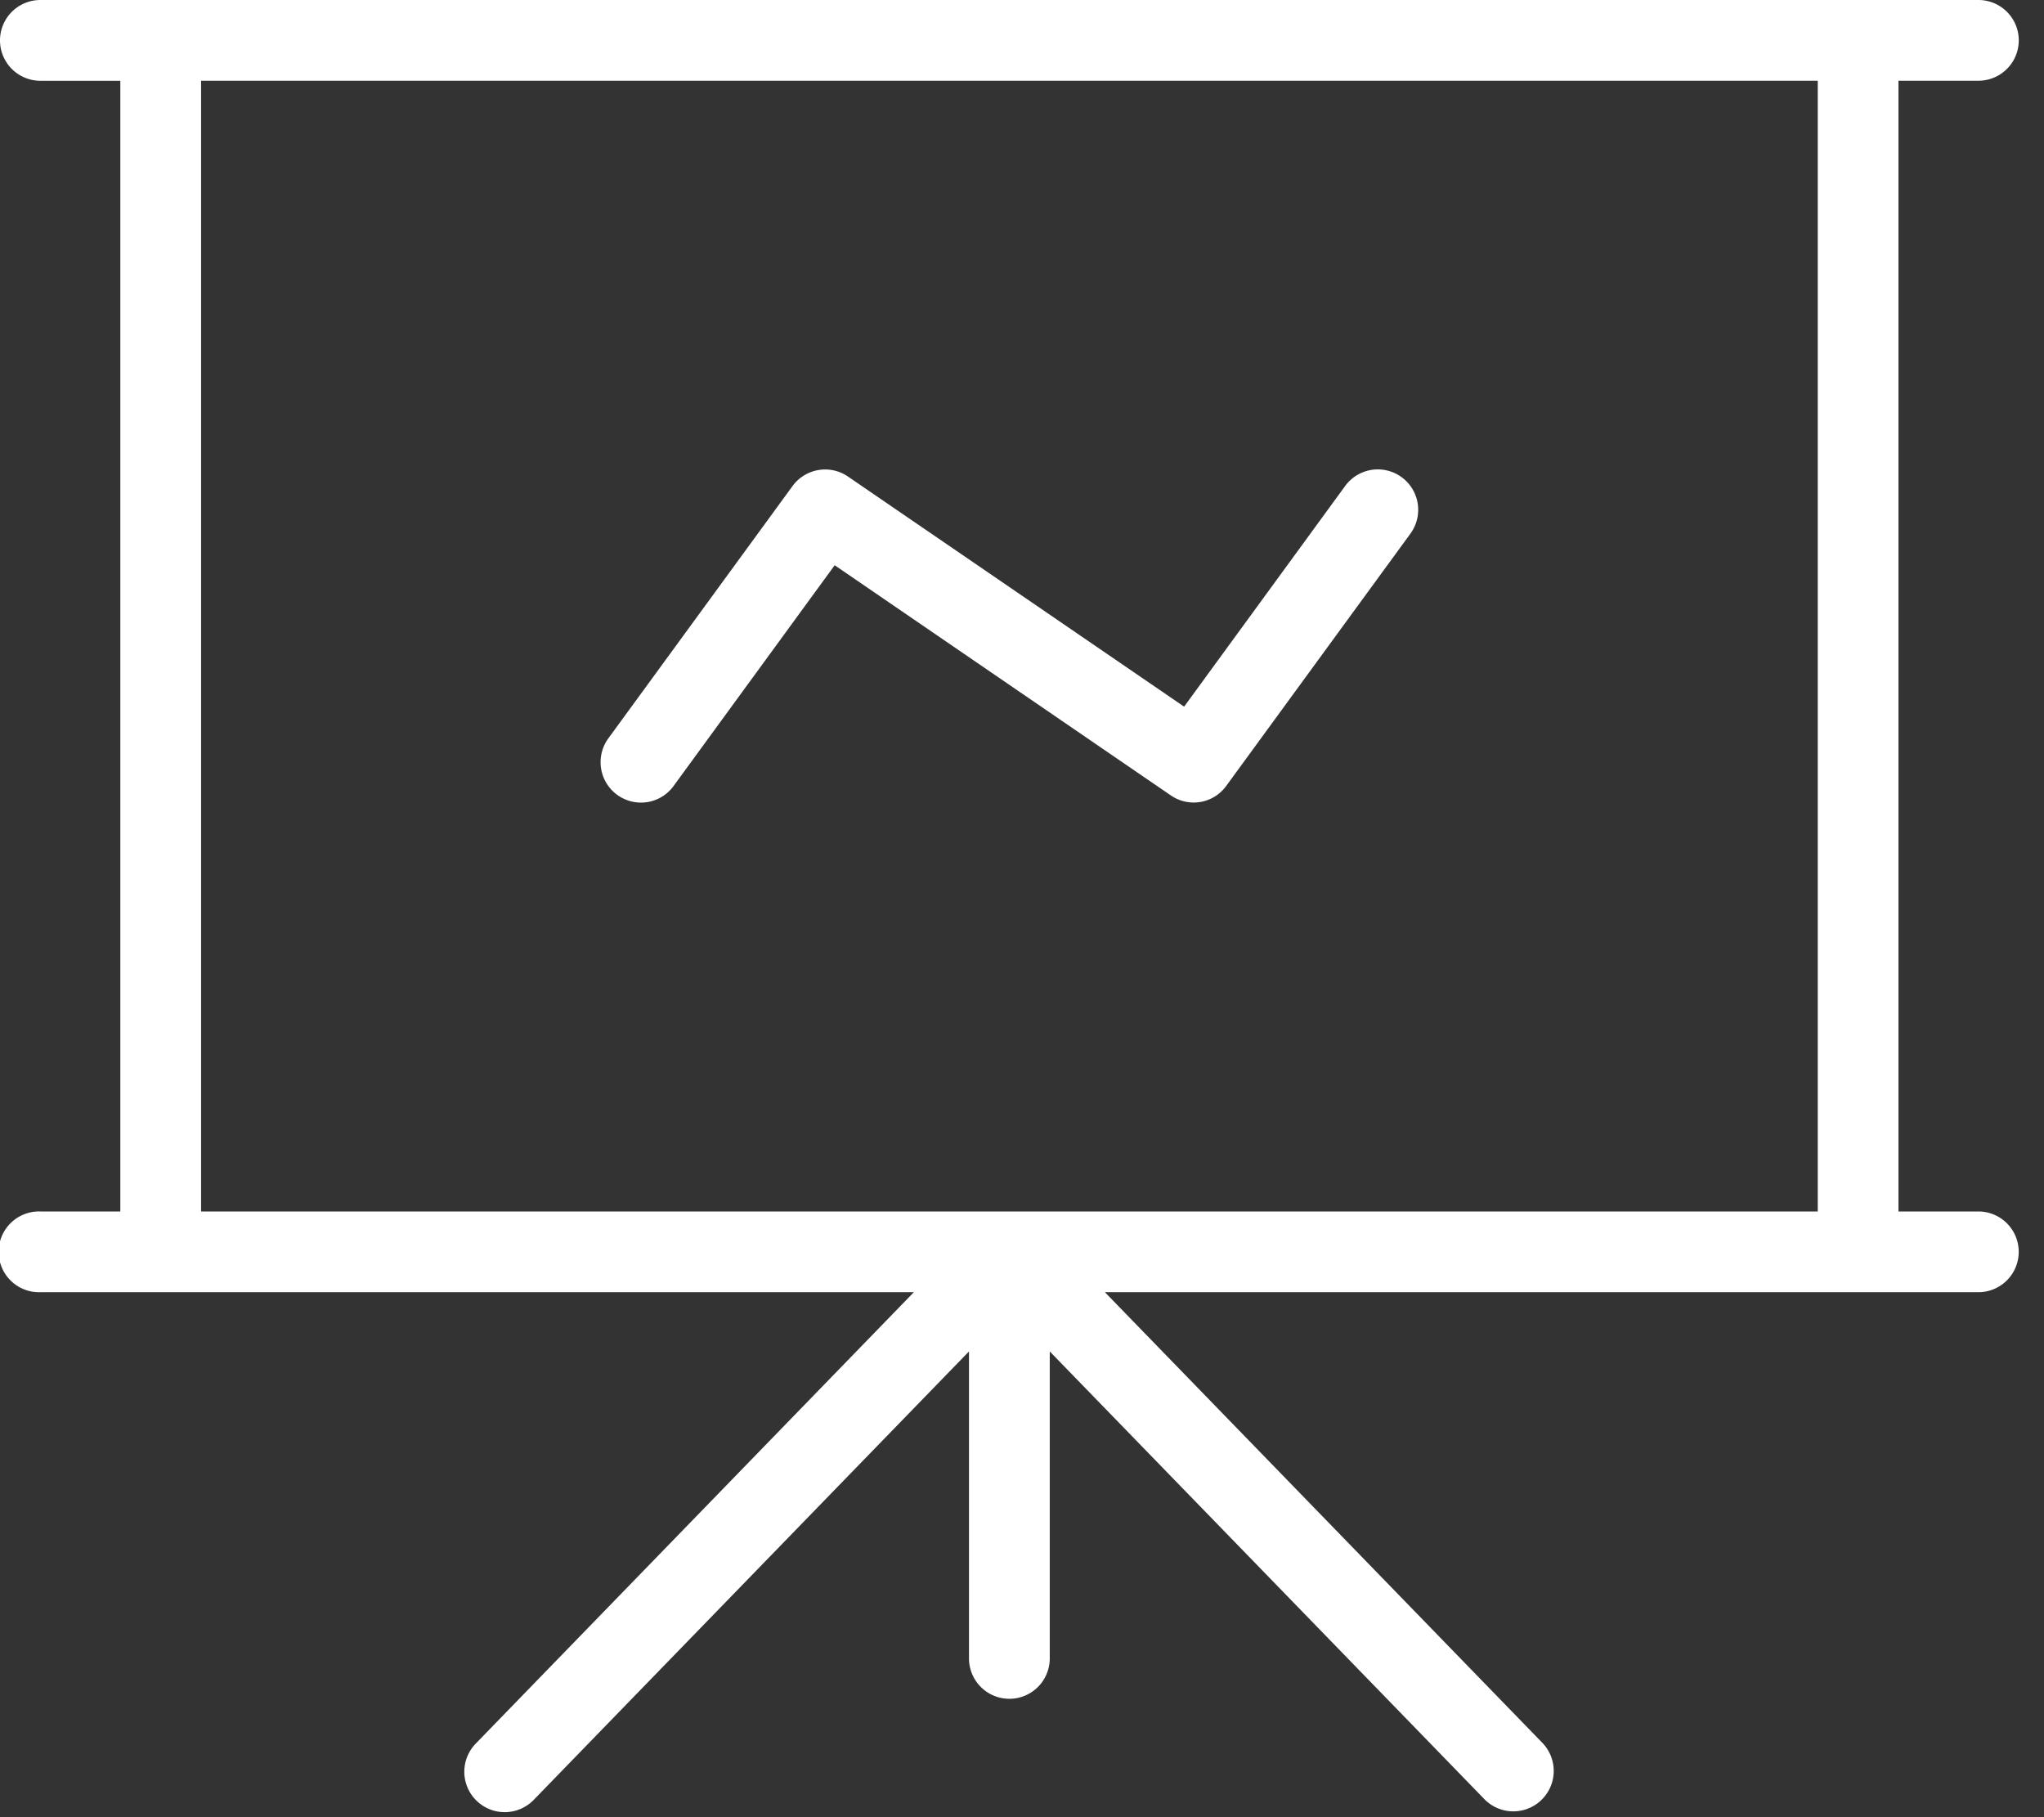 <svg height="40" viewBox="0 0 45 40" width="45" xmlns="http://www.w3.org/2000/svg"><rect x="0" y="0" width="45" height="40" fill="#333333" stroke="none"/><g fill="#fff" fill-rule="evenodd"><path d="m4.427 26.667h35.592v-24.89h-35.592zm39.129 0h-1.76v-24.89h1.76a.888.888 0 1 0 0-1.777h-42.667a.889.889 0 1 0 0 1.778h1.76v24.889h-1.76a.889.889 0 1 0 0 1.777h19.23l-9.645 9.936a.889.889 0 0 0 1.275 1.24l9.584-9.872v6.757a.889.889 0 1 0 1.778 0v-6.757l9.585 9.872a.89.89 0 0 0 1.276-1.24l-9.647-9.936h19.23a.888.888 0 1 0 0-1.777z"/><path d="m26.996 17.3 4.055-5.553a.888.888 0 1 0 -1.436-1.05l-3.546 4.858-7.4-5.065a.889.889 0 0 0 -1.22.208l-4.056 5.555a.89.89 0 0 0 .718 1.414.887.887 0 0 0 .718-.365l3.547-4.86 7.4 5.066a.885.885 0 0 0 1.22-.208"/></g></svg>
